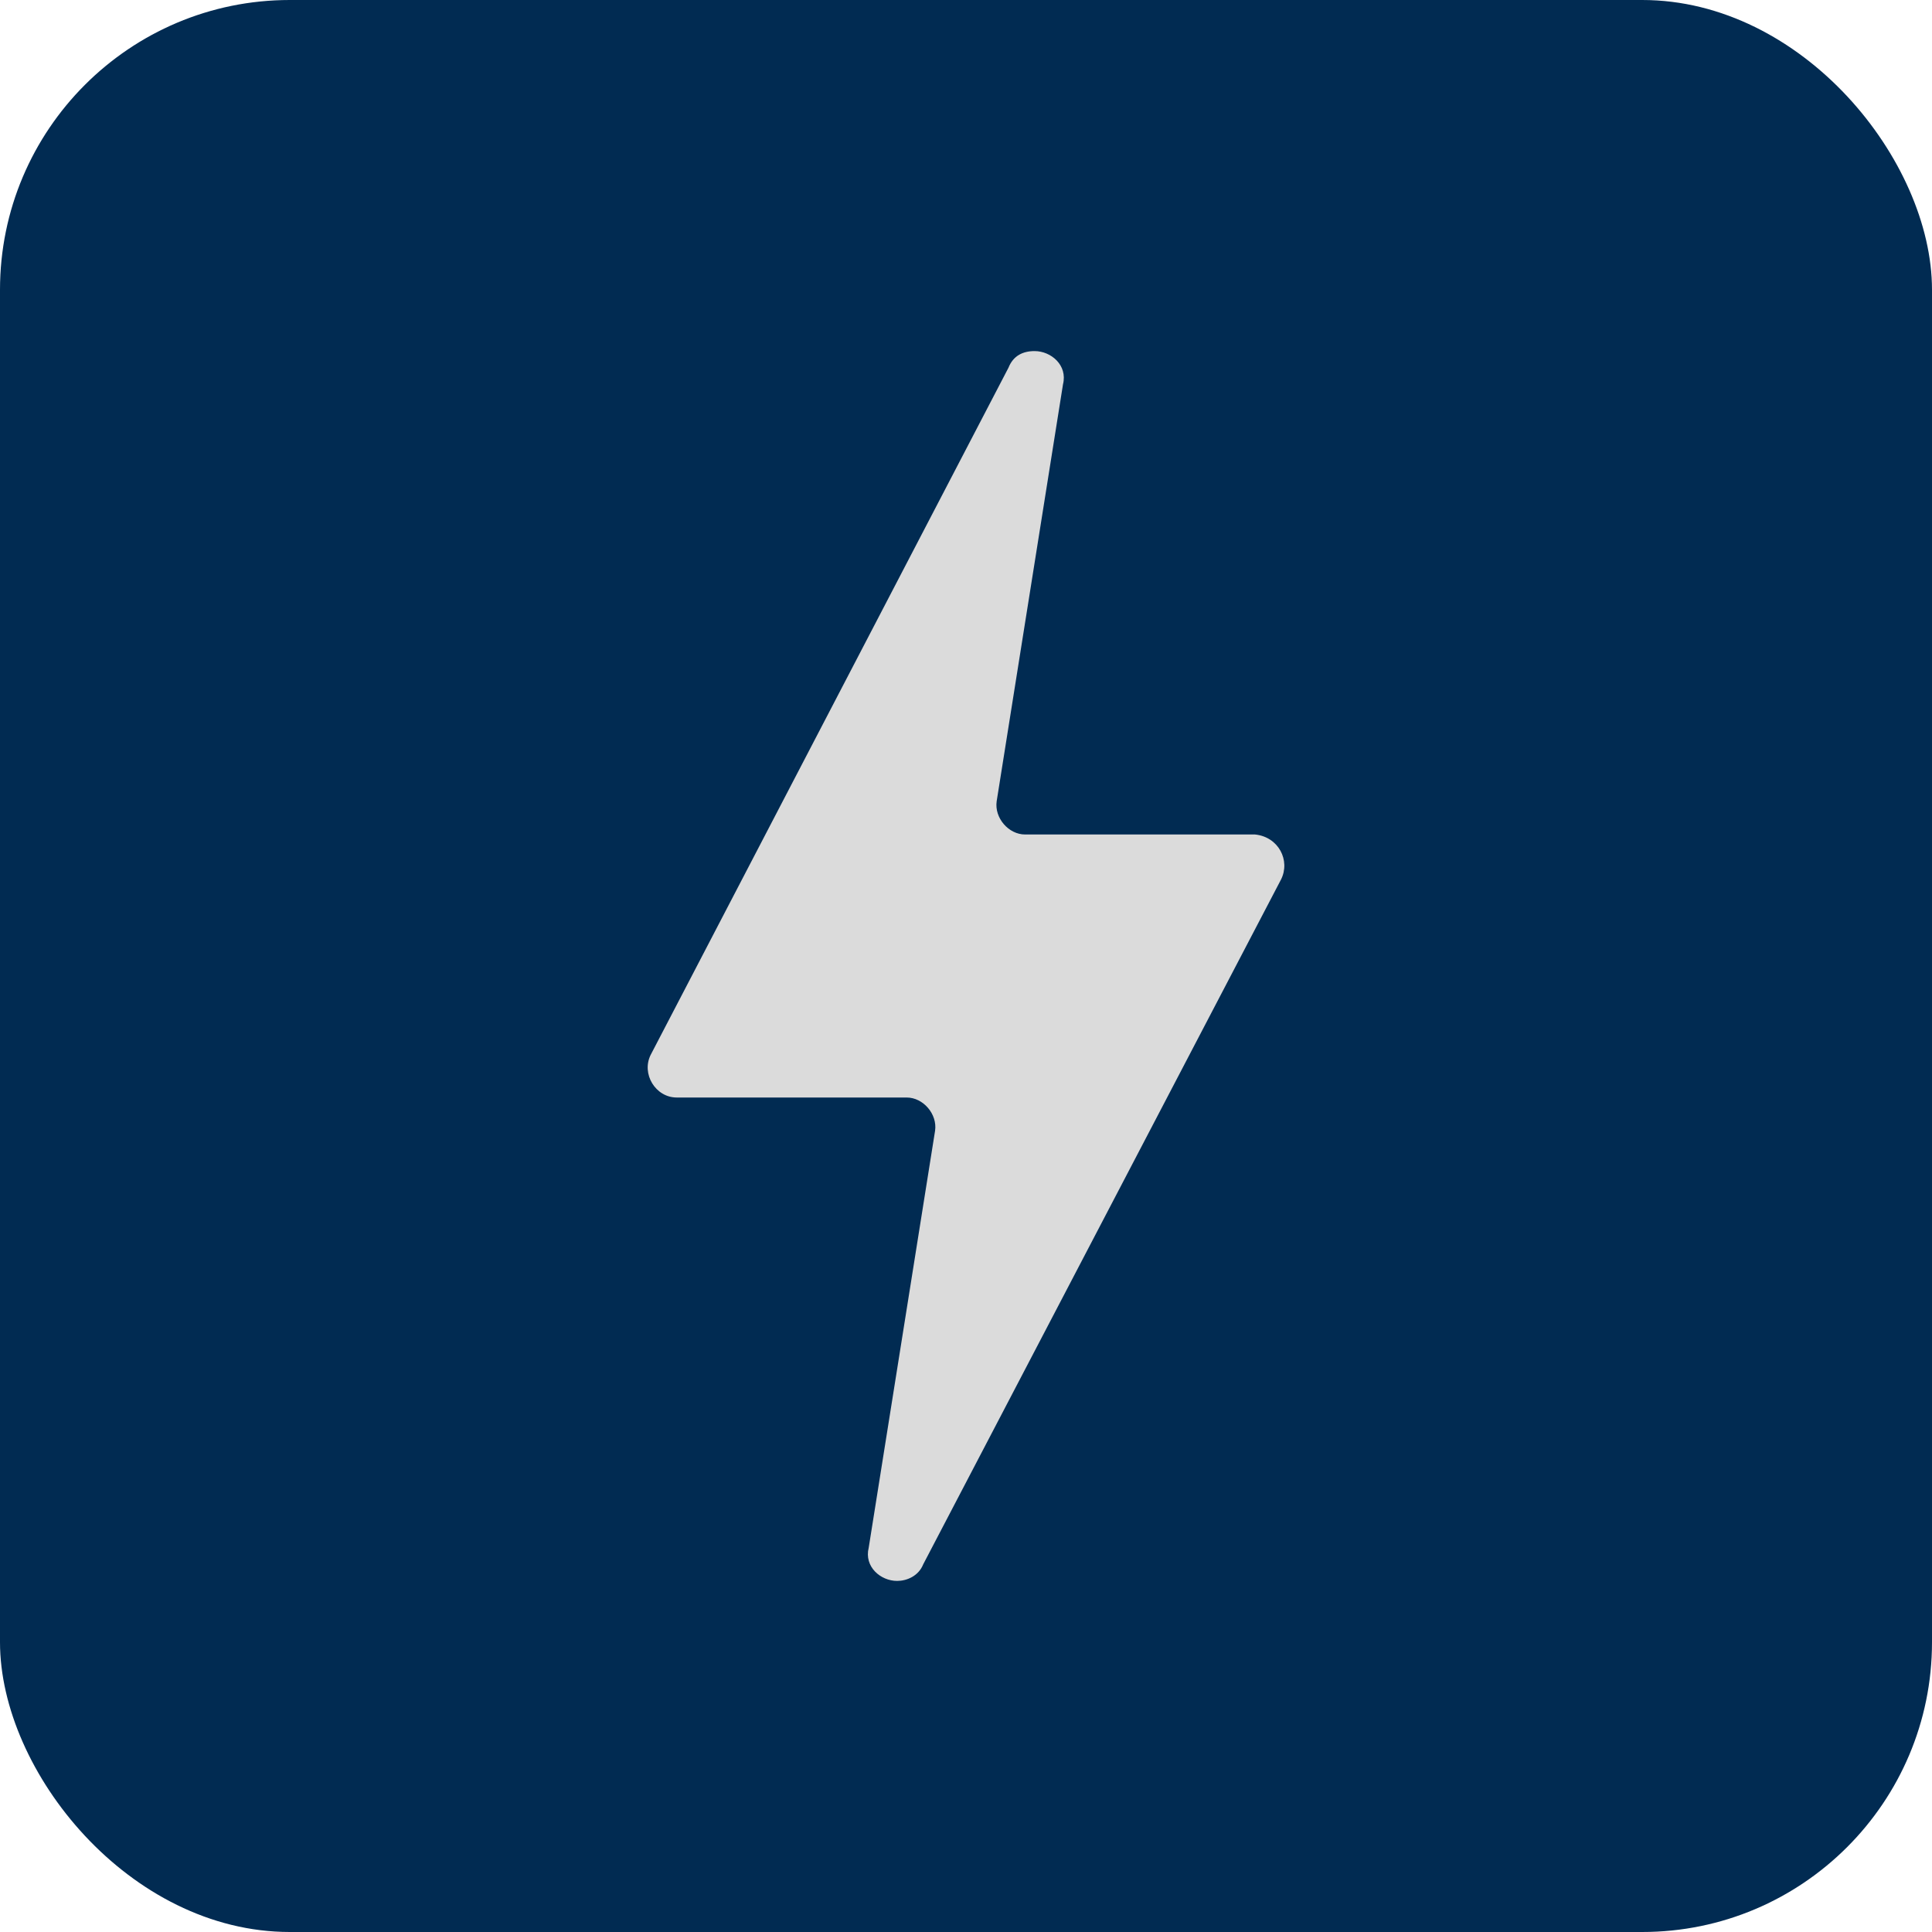 <?xml version="1.0" encoding="UTF-8"?> <svg xmlns="http://www.w3.org/2000/svg" width="1000" height="1000" viewBox="0 0 1000 1000"><defs><style>.a{fill:#012b52;}.b{fill:#dbdbdb;}</style></defs><rect class="a" width="1000" height="1000" rx="150"></rect><path class="b" d="M663.06,455.23,477.85,809.7c-2.45,6.13-8.59,8.58-13.49,8.58-8.59,0-17.17-7.35-14.72-17.17L484,585.24c1.23-8.58-6.13-17.17-14.72-17.17h-119c-11,0-18.4-12.26-13.49-22.08L522,190.3c2.45-6.13,7.35-8.58,13.49-8.58,8.58,0,17.17,7.35,14.72,17.17L515.87,414.76c-1.22,8.58,6.14,17.17,14.72,17.17h119C661.83,433.15,668,445.42,663.06,455.23Z"></path></svg> 